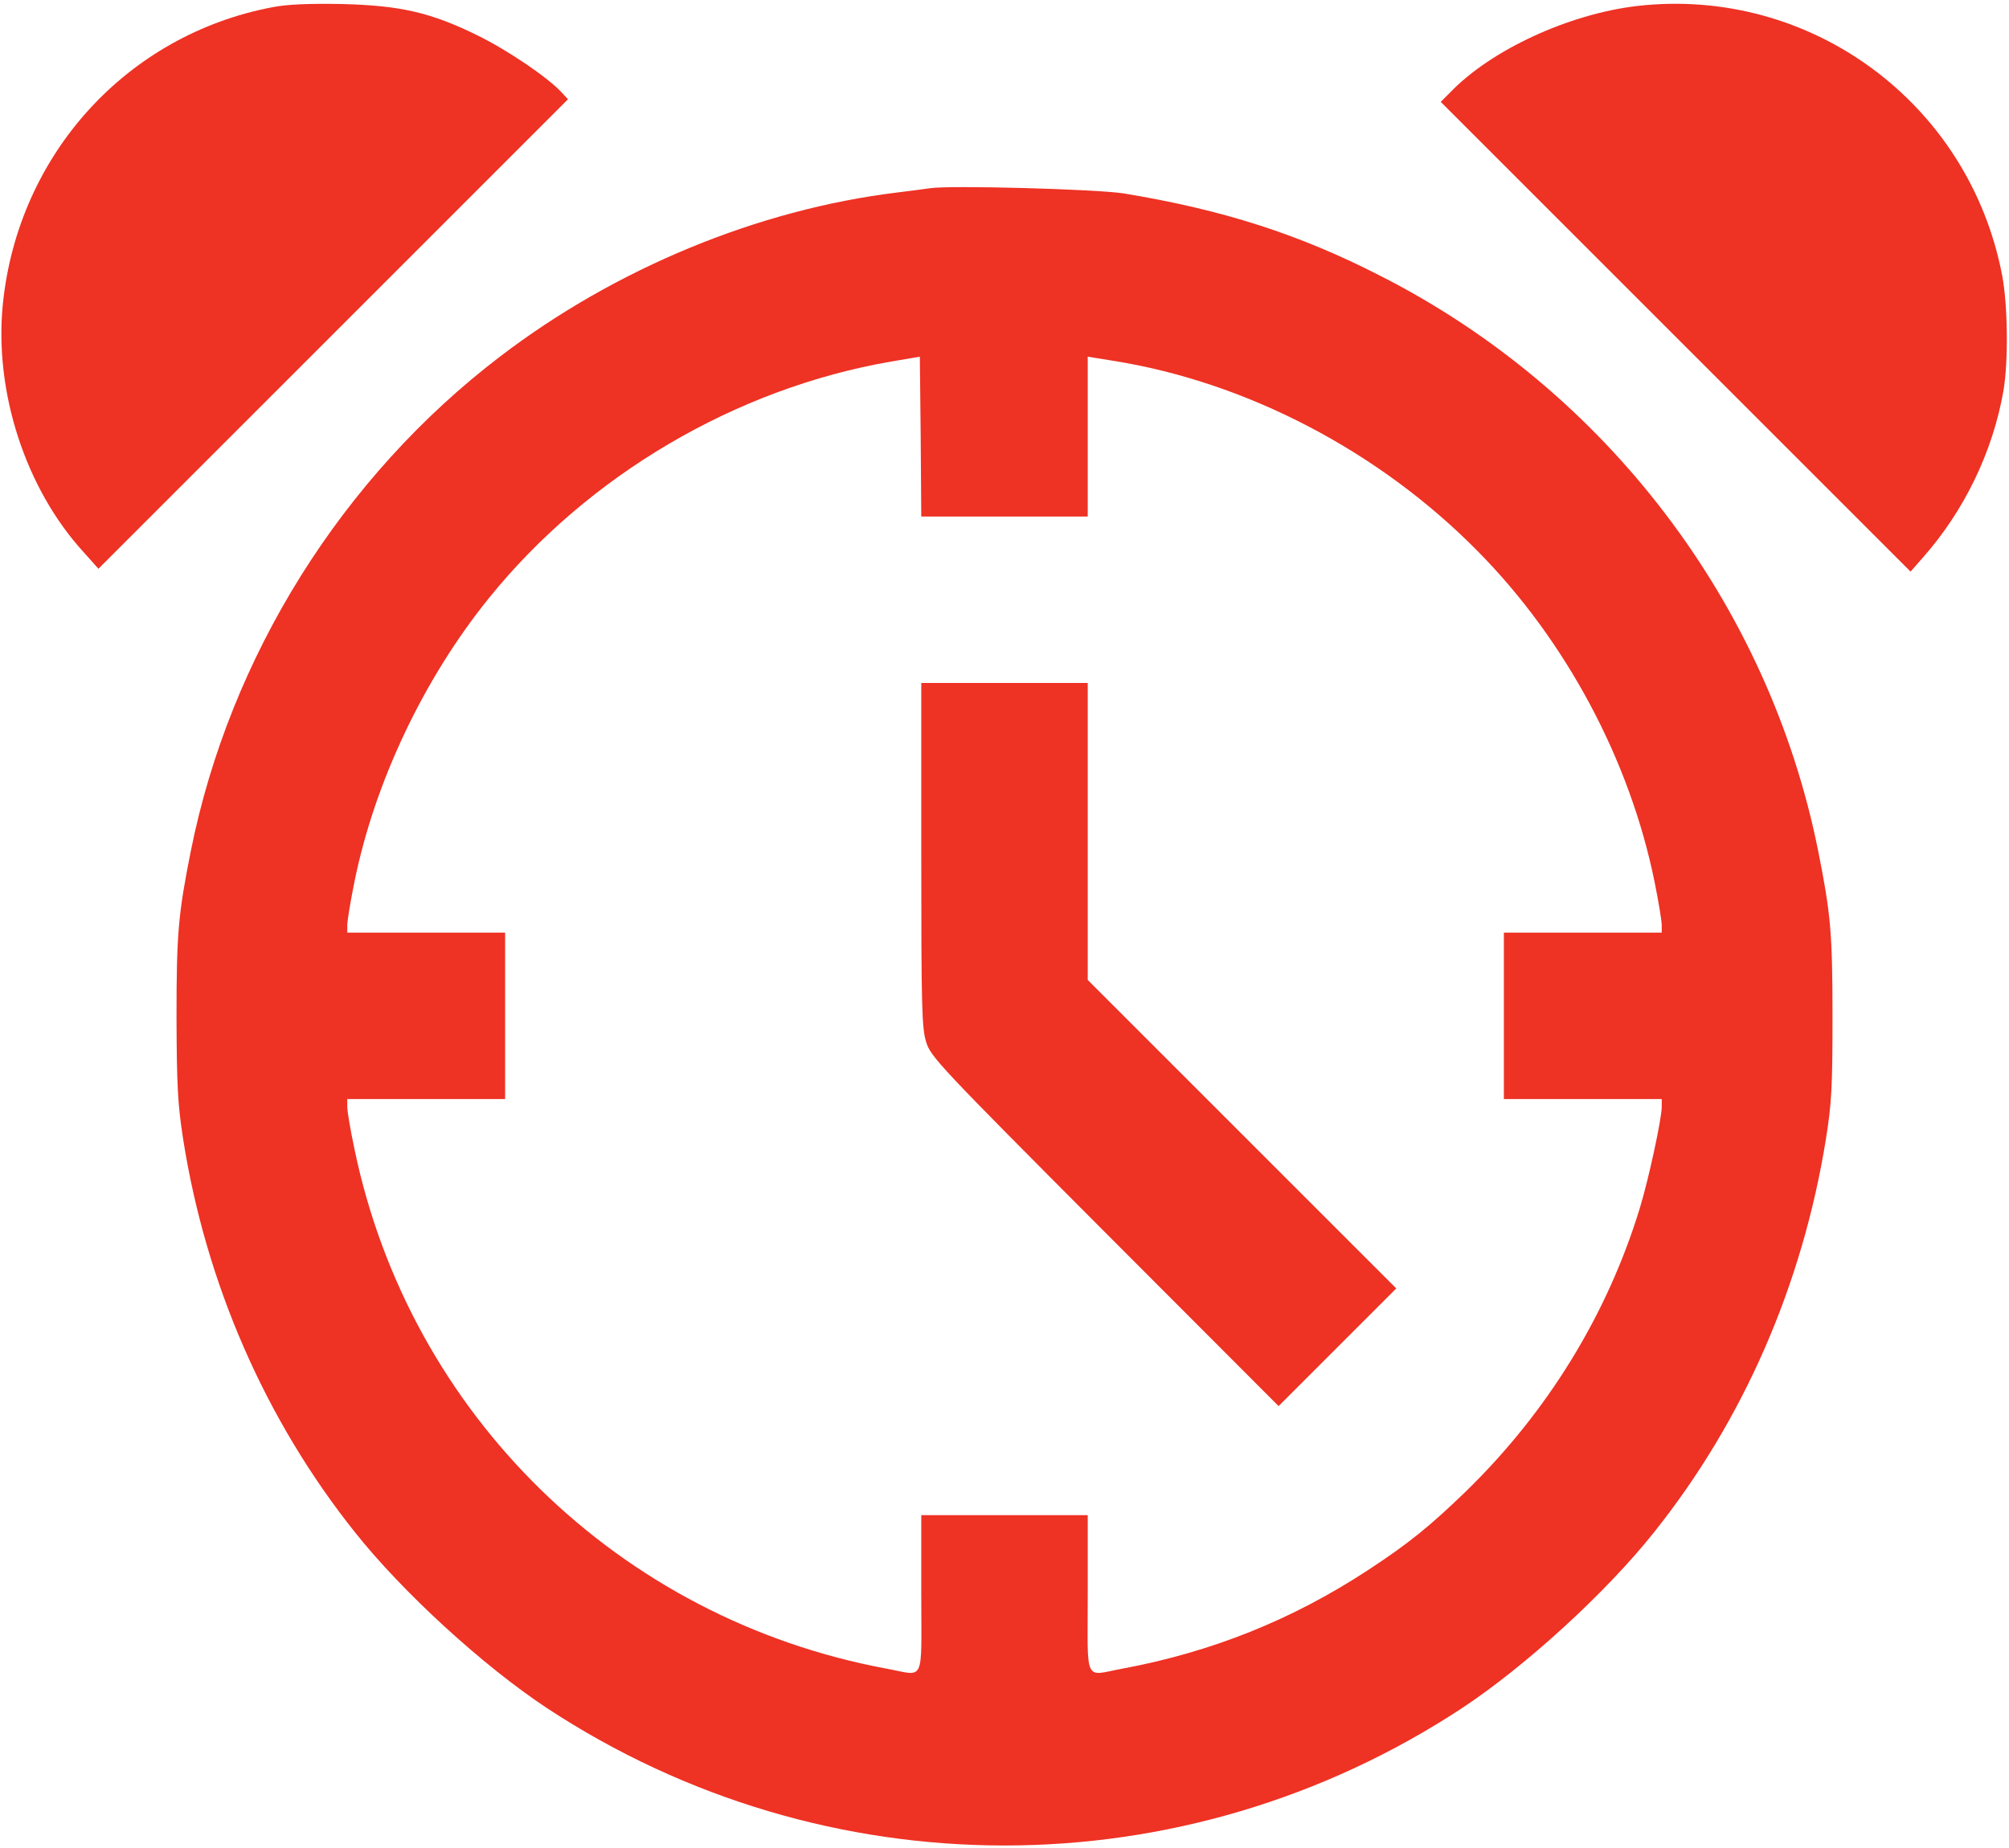 
<svg version="1.0" xmlns="http://www.w3.org/2000/svg"
 width="700pt" height="644pt" viewBox="0 0 700 644"
 preserveAspectRatio="xMidYMid meet">

<g transform="translate(0,644) scale(0.1,-0.1)"
fill="#EE3224" stroke="none">
<path d="M950 6415 c-508 -96 -887 -513 -940 -1034 -31 -306 79 -645 283 -867
l50 -56 818 818 818 818 -22 24 c-48 52 -188 147 -292 198 -164 81 -271 105
-475 110 -115 2 -188 -1 -240 -11z"/>
<path d="M5703 6419 c-237 -28 -508 -153 -650 -301 l-33 -33 819 -819 818
-818 43 49 c145 164 244 370 281 583 17 103 15 297 -5 401 -115 600 -668 1008
-1273 938z"/>
<path d="M3240 5784 c-14 -2 -65 -9 -115 -15 -483 -59 -980 -264 -1382 -571
-551 -420 -942 -1045 -1078 -1723 -44 -221 -50 -288 -50 -580 1 -240 4 -301
23 -424 79 -504 287 -980 599 -1371 167 -210 446 -465 668 -612 971 -639 2219
-639 3190 0 222 147 501 402 668 612 312 391 517 862 599 1370 20 126 23 181
23 425 0 292 -6 360 -50 580 -172 858 -737 1602 -1522 2002 -286 147 -552 232
-898 289 -95 15 -608 29 -675 18z m260 -1144 l290 0 0 279 0 278 87 -14 c467
-74 929 -316 1271 -663 308 -311 531 -729 617 -1153 14 -69 25 -136 25 -151
l0 -26 -275 0 -275 0 0 -290 0 -290 275 0 275 0 0 -27 c0 -42 -46 -254 -76
-352 -113 -371 -321 -710 -605 -987 -126 -122 -201 -183 -343 -276 -264 -173
-544 -285 -855 -343 -136 -25 -121 -57 -121 260 l0 275 -290 0 -290 0 0 -275
c0 -317 15 -285 -121 -260 -932 173 -1662 886 -1854 1811 -14 66 -25 131 -25
147 l0 27 275 0 275 0 0 290 0 290 -275 0 -275 0 0 26 c0 15 11 82 25 151 70
346 241 707 468 988 346 429 862 732 1402 825 l100 17 3 -279 2 -278 290 0z"/>
<path d="M3210 3461 c0 -530 2 -605 17 -652 15 -51 46 -84 622 -662 l606 -607
205 205 205 205 -538 538 -537 537 0 518 0 517 -290 0 -290 0 0 -599z"/>
</g>
</svg>
